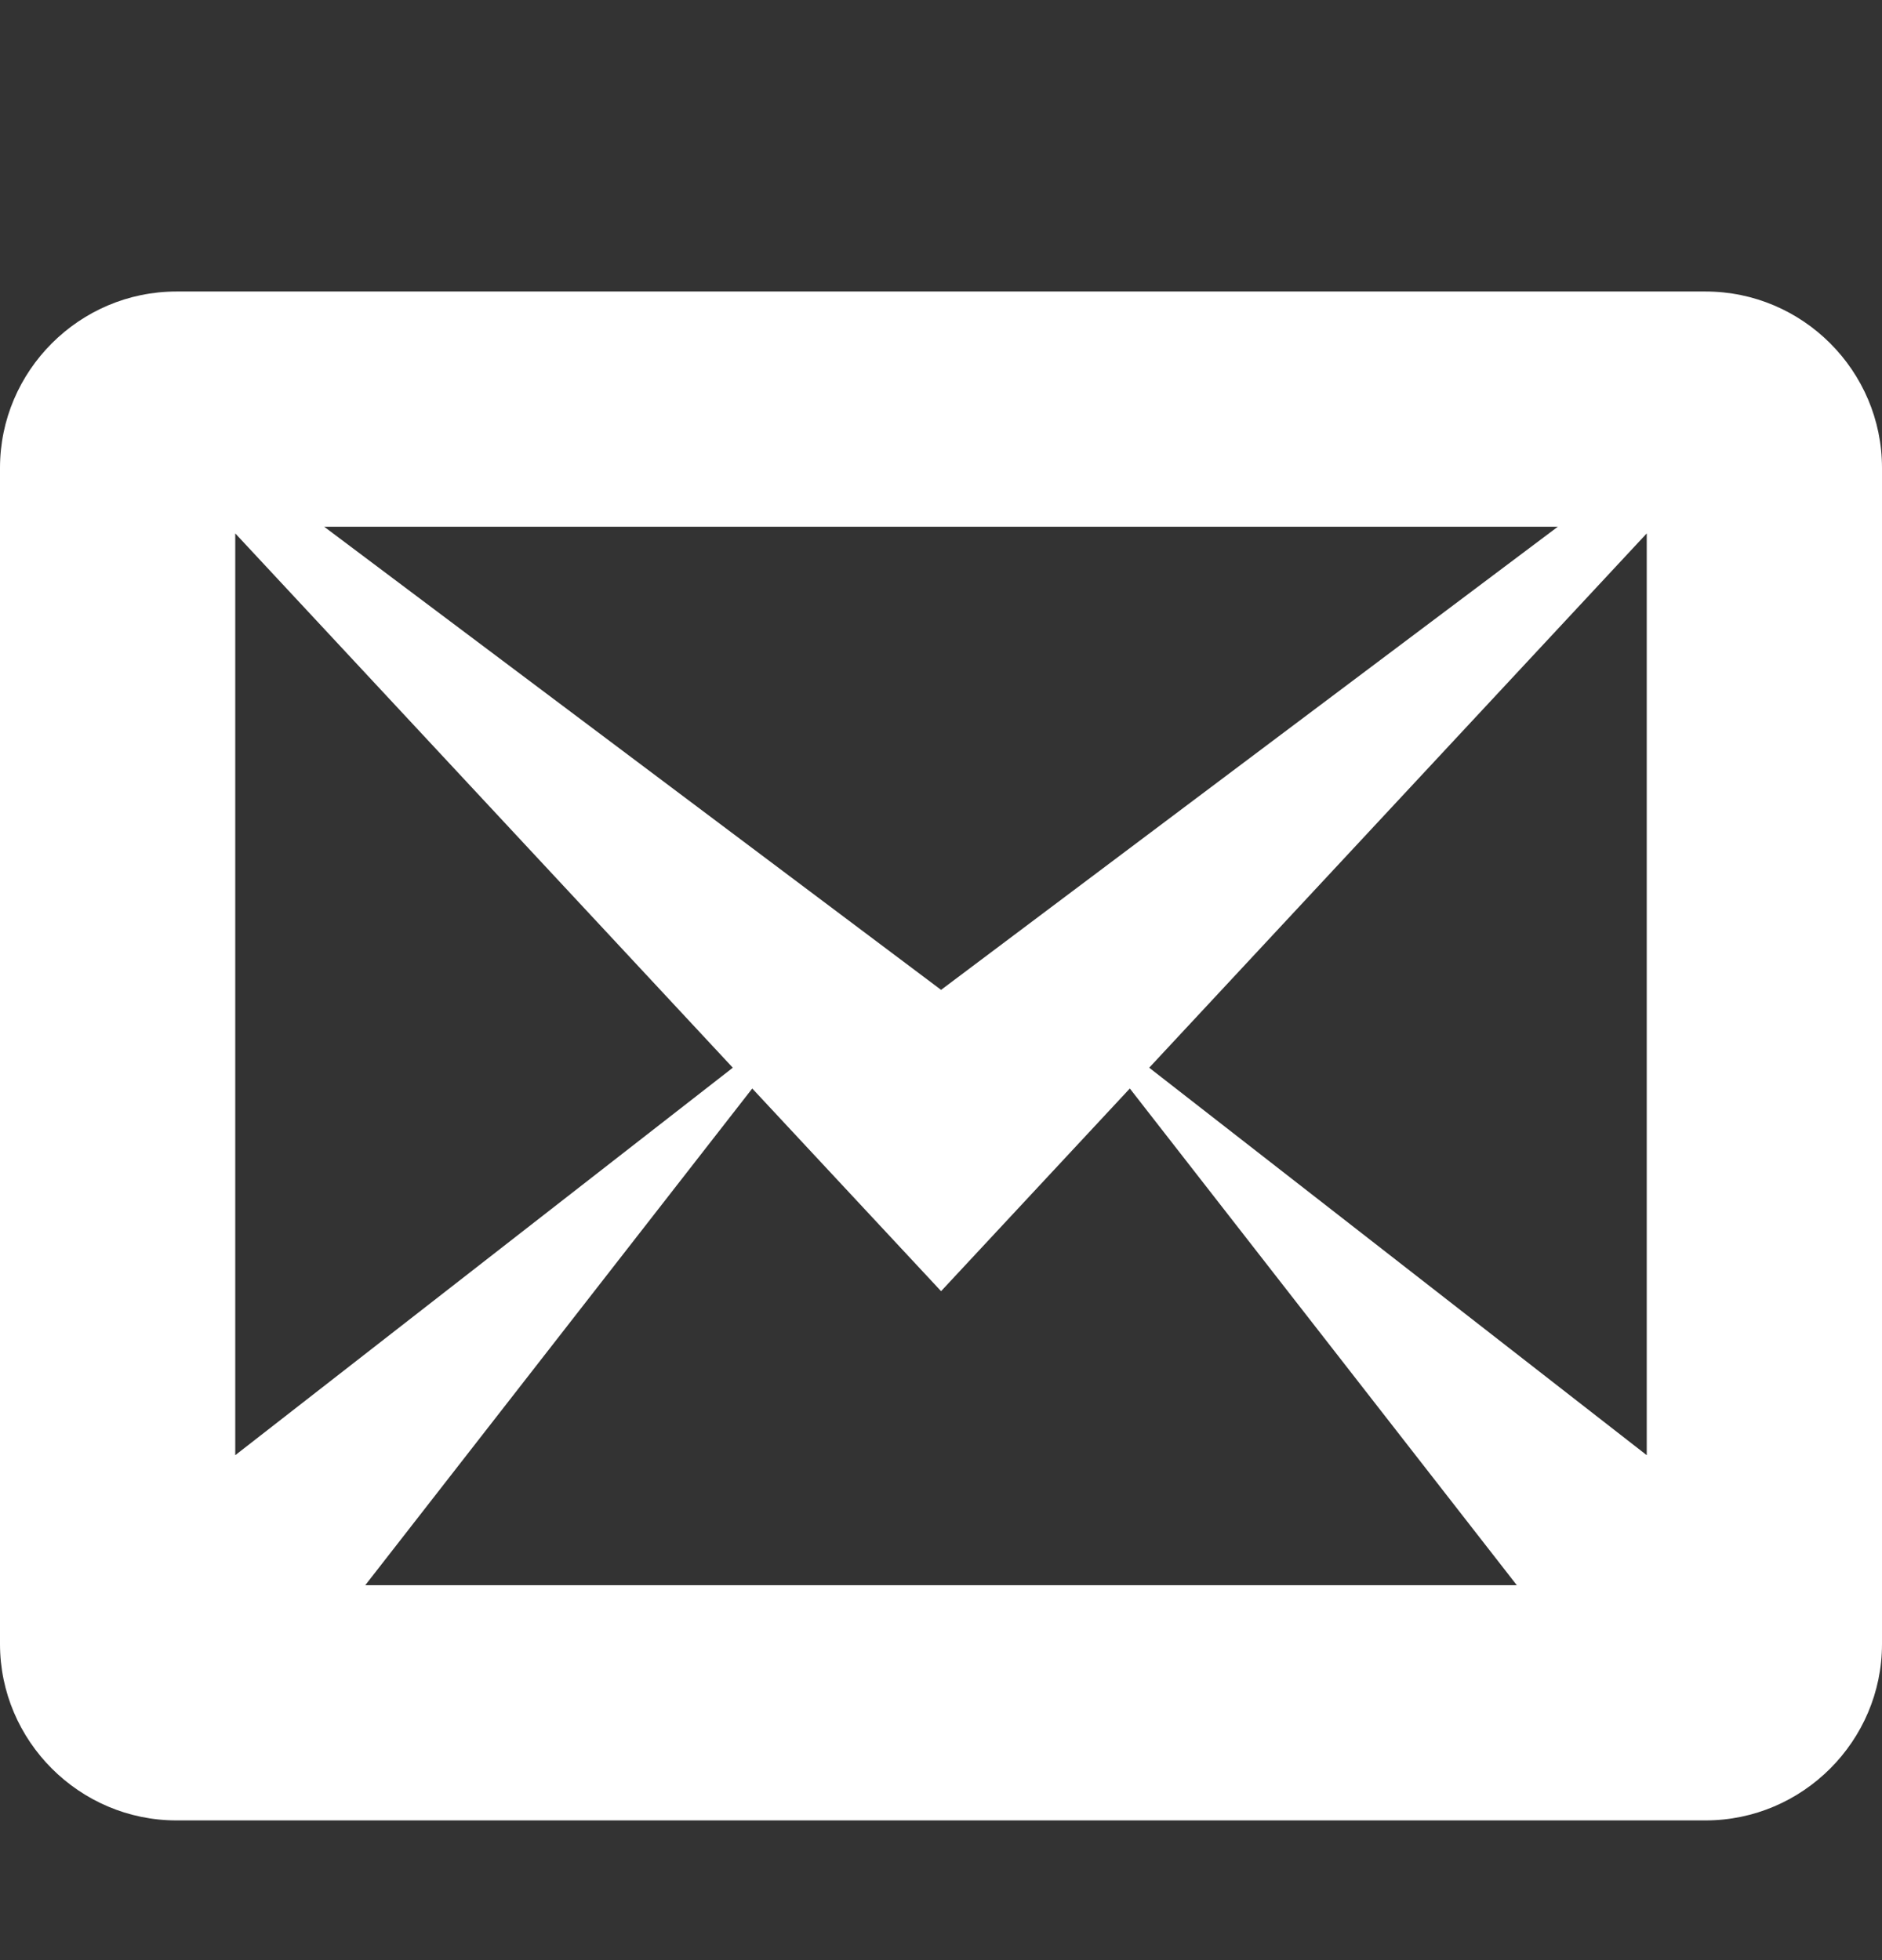 <svg width="24" height="25" viewBox="0 0 24 25" fill="none" xmlns="http://www.w3.org/2000/svg">
<rect x="0" y="0" width="24" height="25" fill="#333333" stroke="none"/>
<g clip-path="url(#clip0_678_6412)">
<path d="M21.75 3.718H2.25C1.013 3.718 0 4.73 0 5.968V20.968C0 22.205 1.013 23.218 2.25 23.218H21.75C22.988 23.218 24 22.205 24 20.968V5.968C24 4.73 22.988 3.718 21.75 3.718ZM9.345 13.618L3 18.56V6.803L9.345 13.618ZM4.134 6.718H19.866L12.001 12.625L4.134 6.718ZM9.593 13.883L12.001 16.468L14.408 13.883L19.343 20.218H4.658L9.593 13.883ZM14.655 13.618L21 6.803V18.56L14.655 13.618Z" fill="white"/>
</g>
<defs>
<clipPath id="clip0_678_6412">
<rect width="24" height="24" fill="white" transform="translate(0 0.718)"/>
</clipPath>
</defs>
</svg>